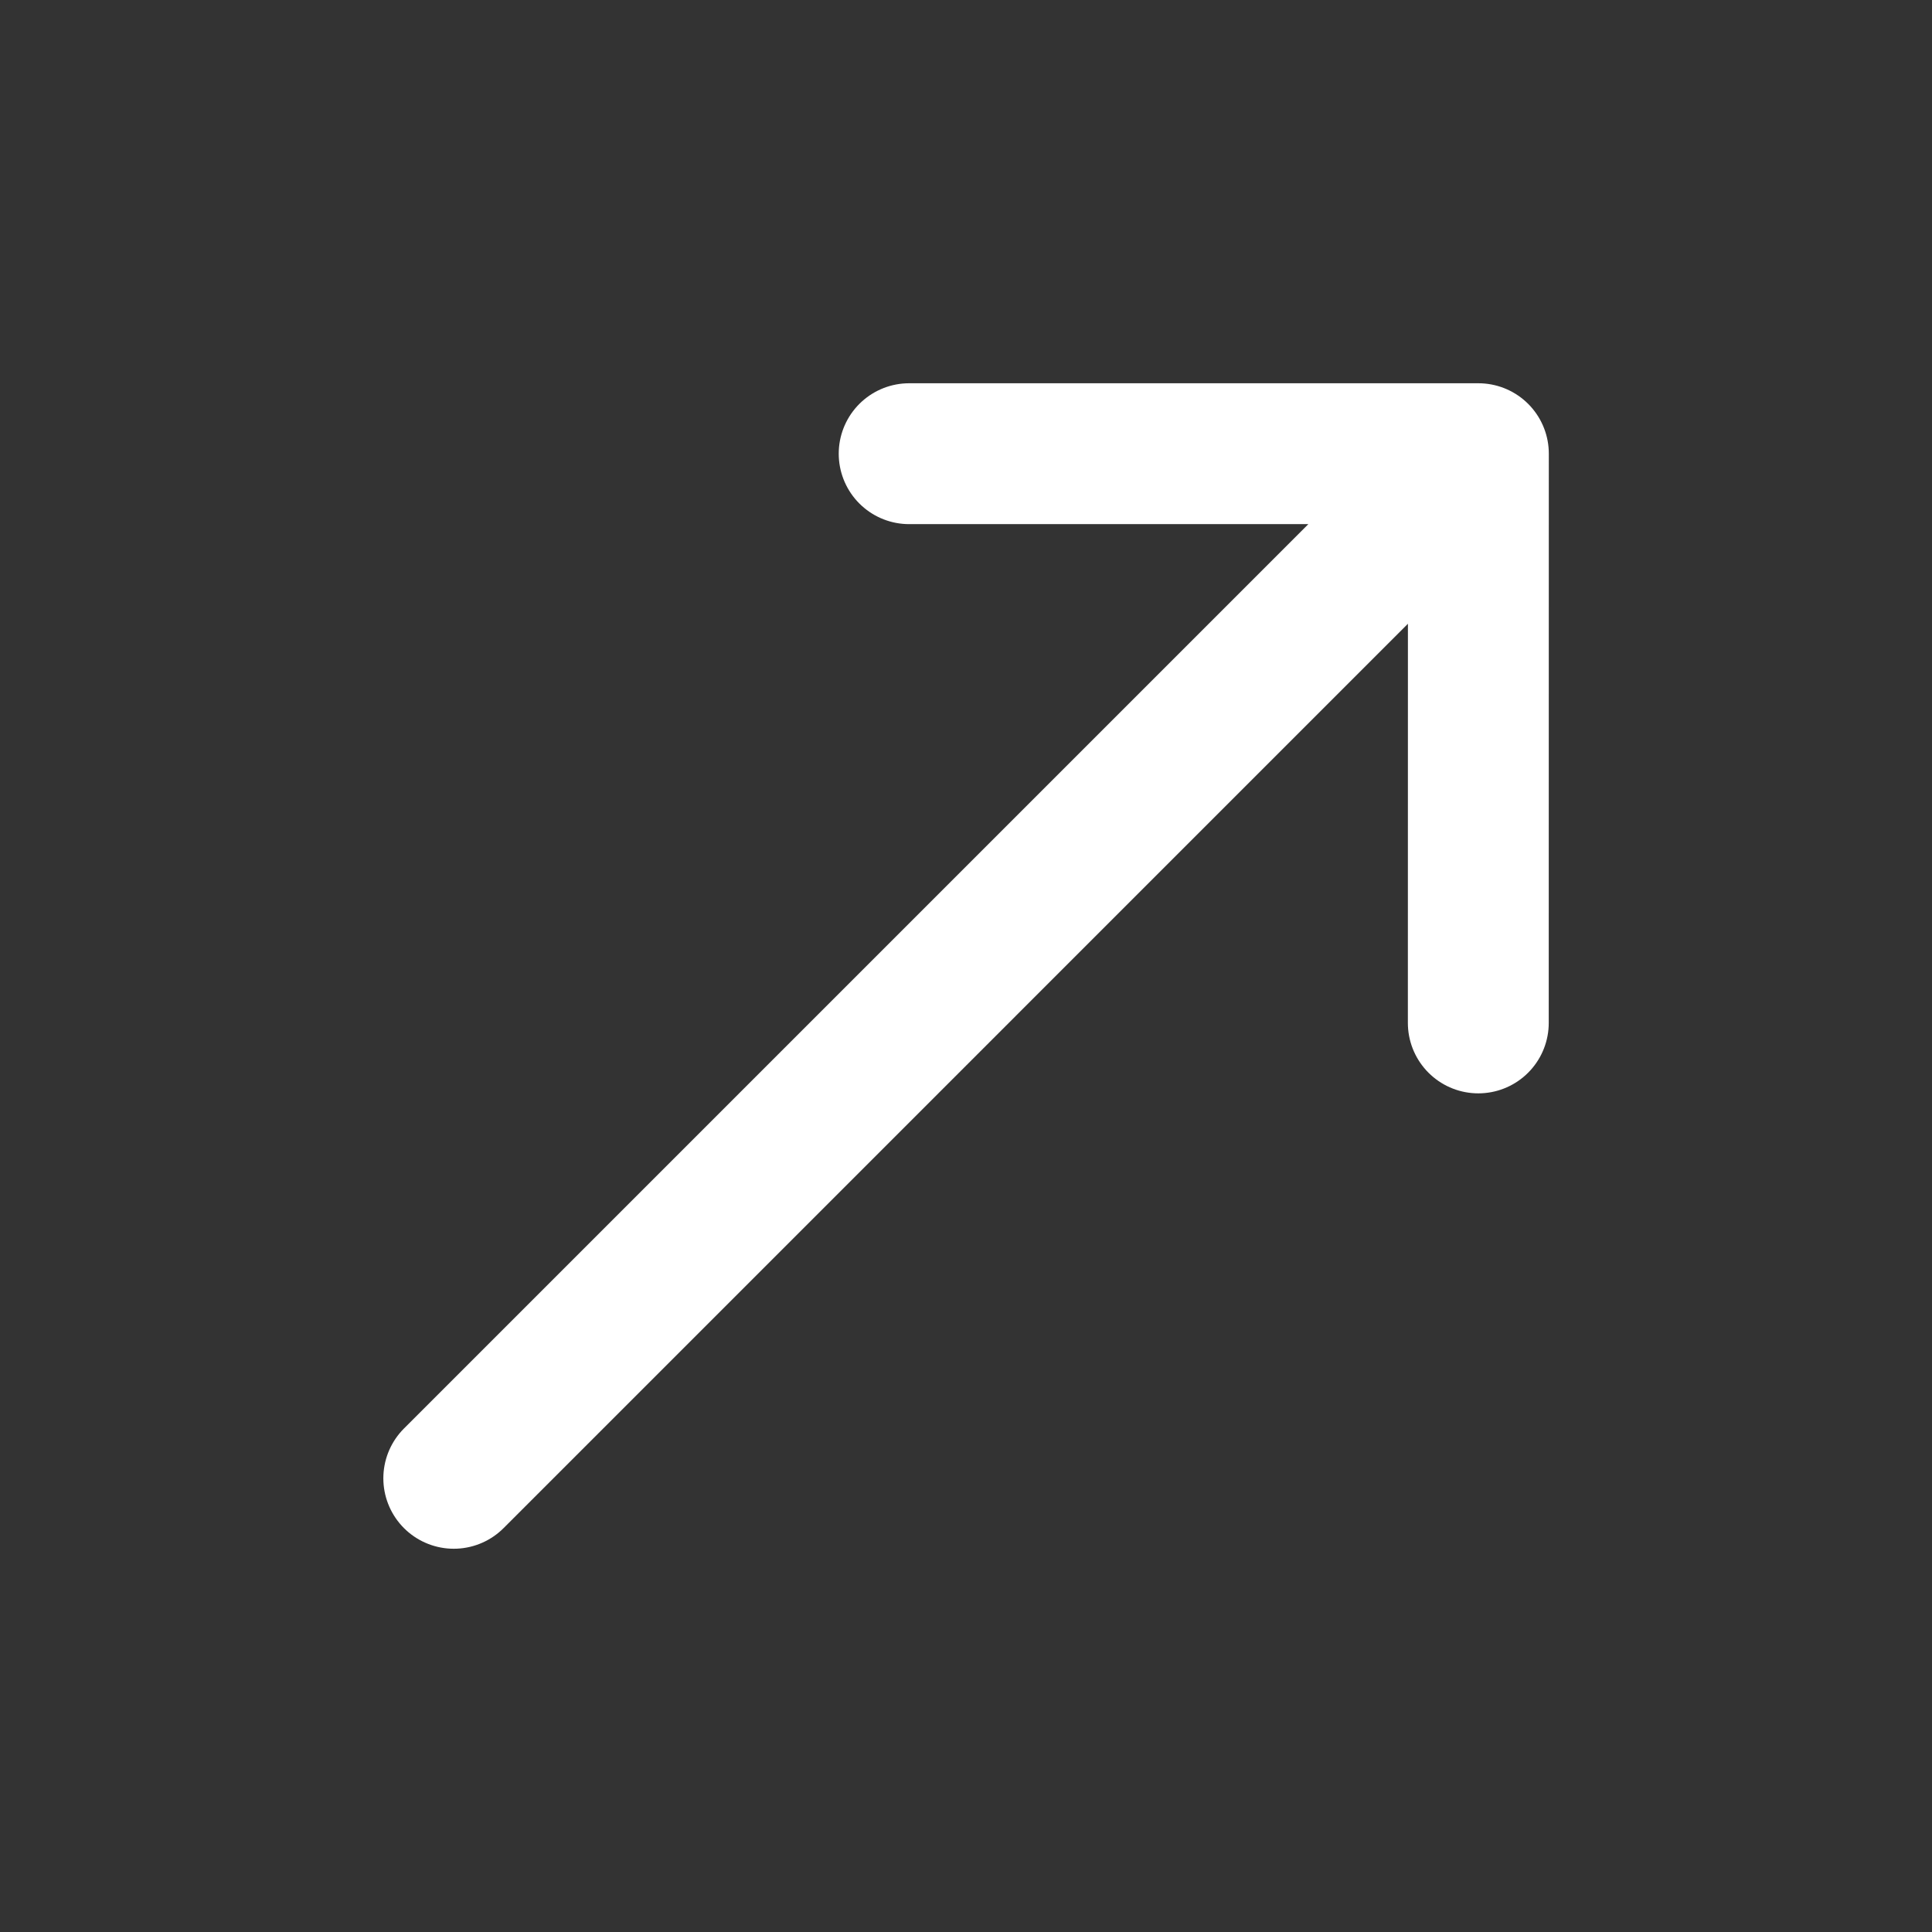 <svg viewBox="0 0 24 24" xmlns="http://www.w3.org/2000/svg" xmlns:xlink="http://www.w3.org/1999/xlink" width="24" height="24" fill="none">
	<rect x="0" y="0" width="24" height="24" fill="#333333" stroke="none"/>
	<rect id="Icon / Arrow button" width="24" height="24" x="0" y="0" />
	<path id="Vector" d="M18.364 12.707L18.365 5.636L11.294 5.636M5.637 18.364L18.365 5.636" stroke="rgb(255,255,255)" stroke-linecap="round" stroke-linejoin="round" stroke-width="1.75" />
</svg>
